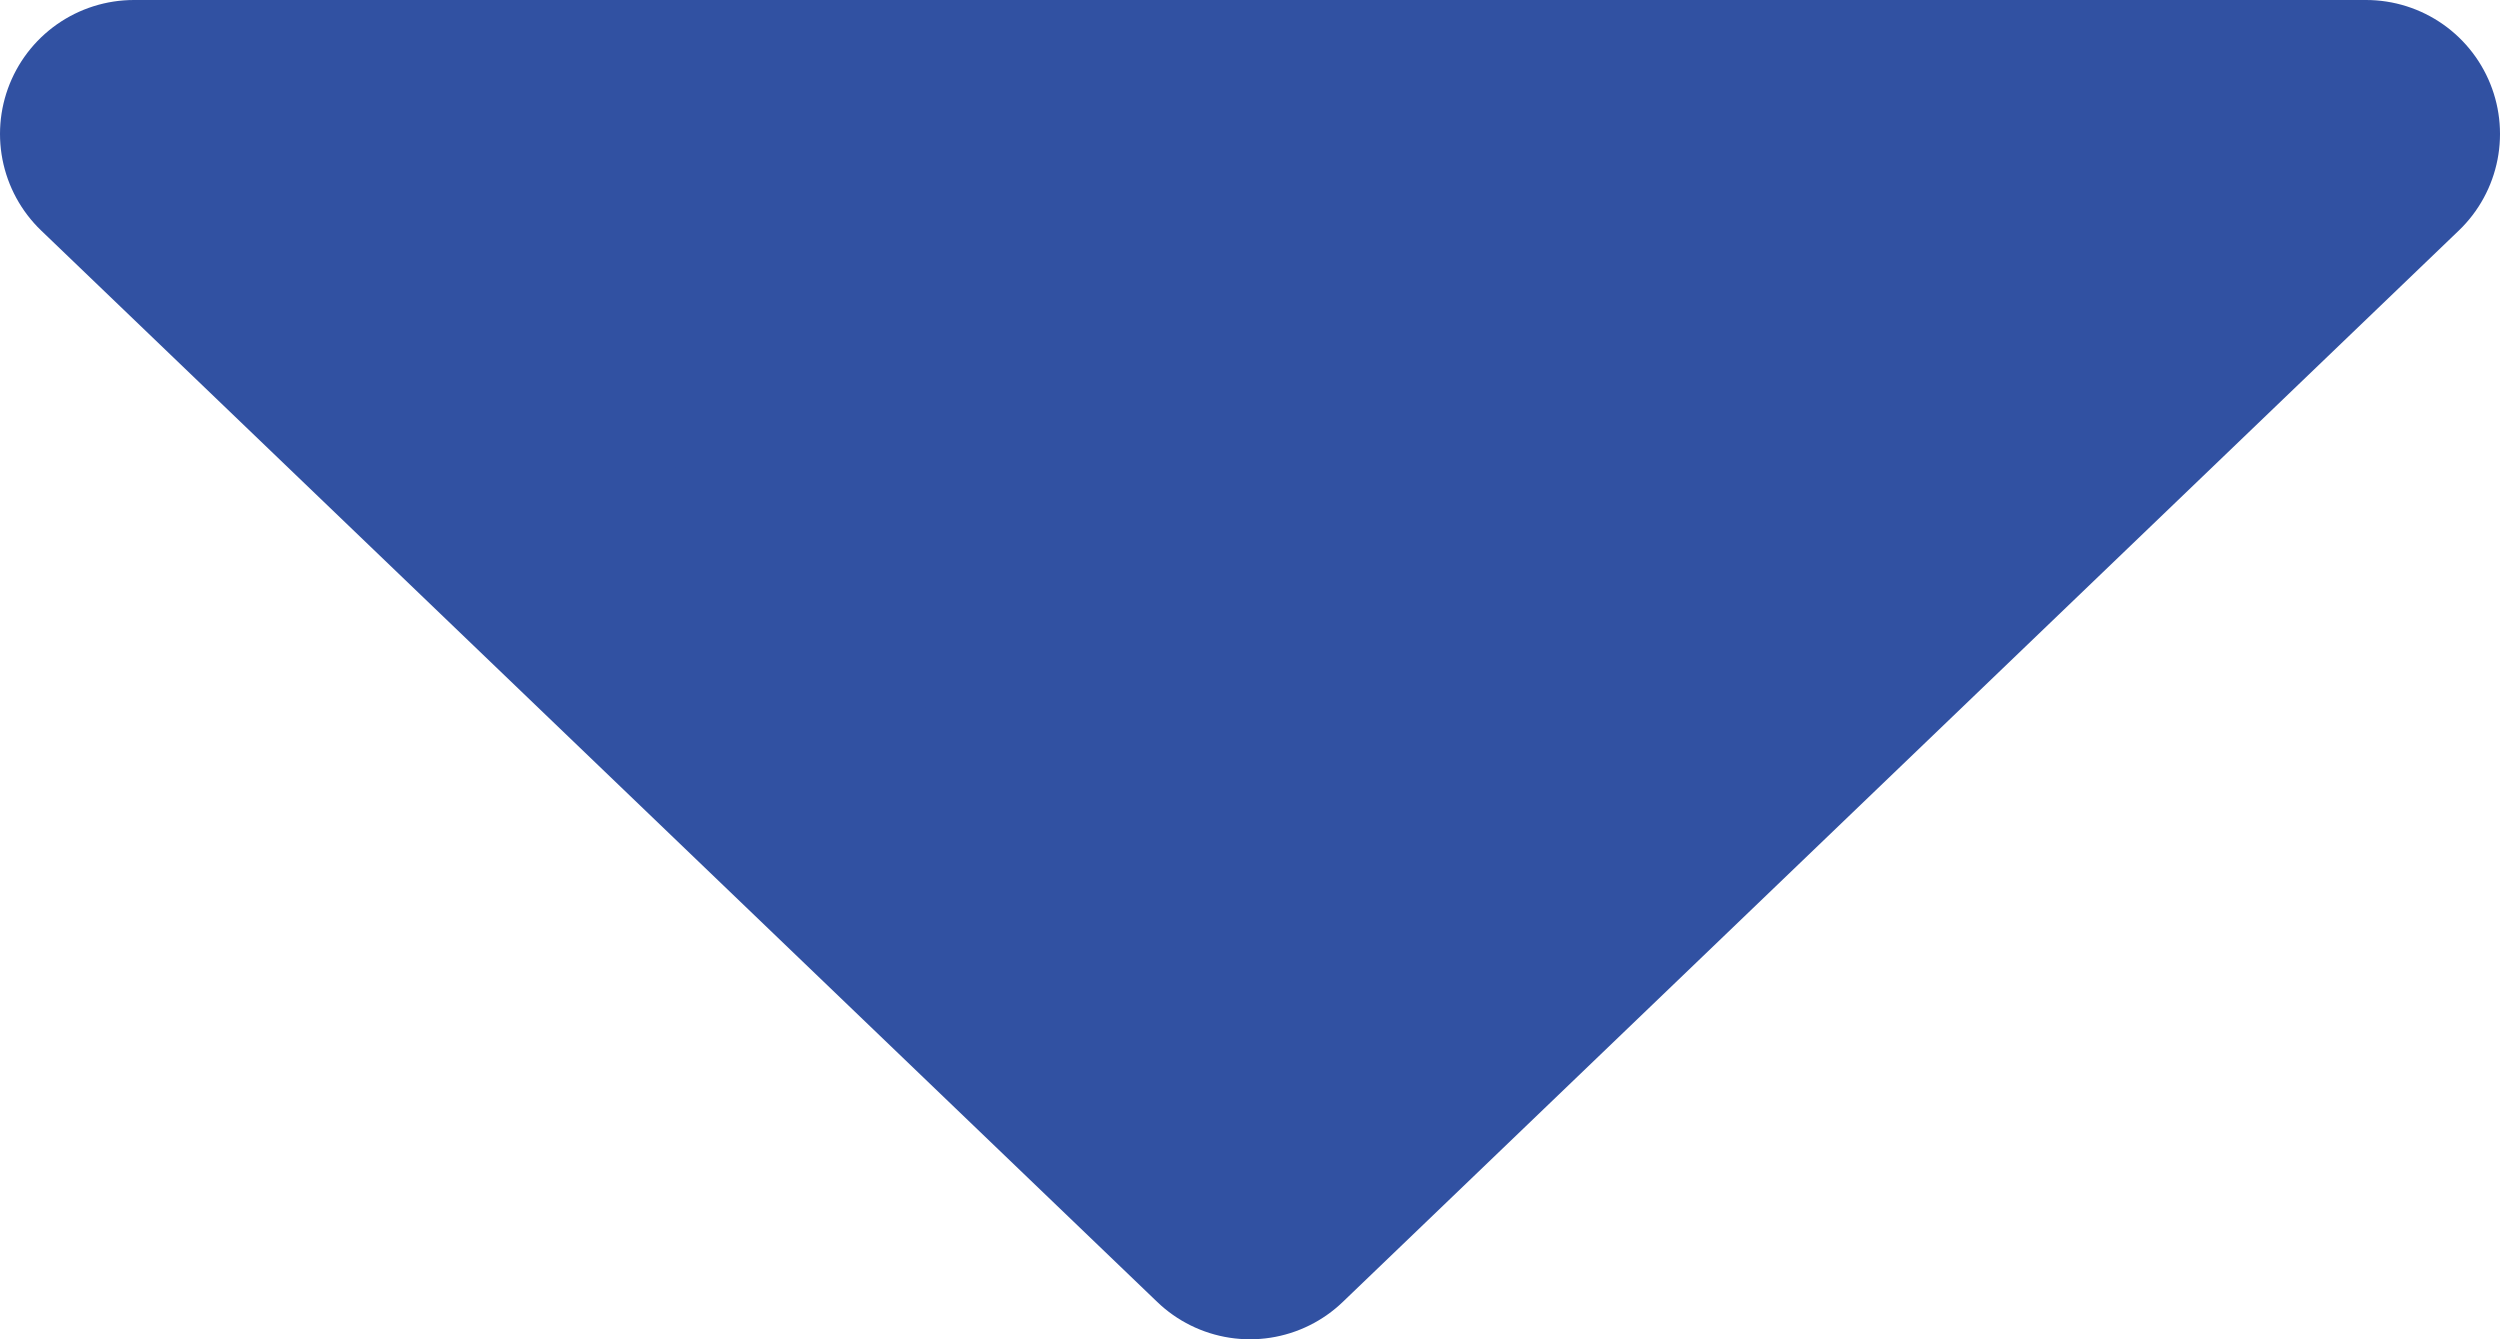 <svg xmlns="http://www.w3.org/2000/svg" width="28" height="15" viewBox="0 0 28 15">
  <path id="Polygon_183" data-name="Polygon 183" d="M12.5,0,25,12H0Z" transform="translate(26.5 13.5) rotate(180)" fill="#3151a2" stroke="#3151a2" stroke-linecap="square" stroke-linejoin="round" stroke-width="3"/>
</svg>
